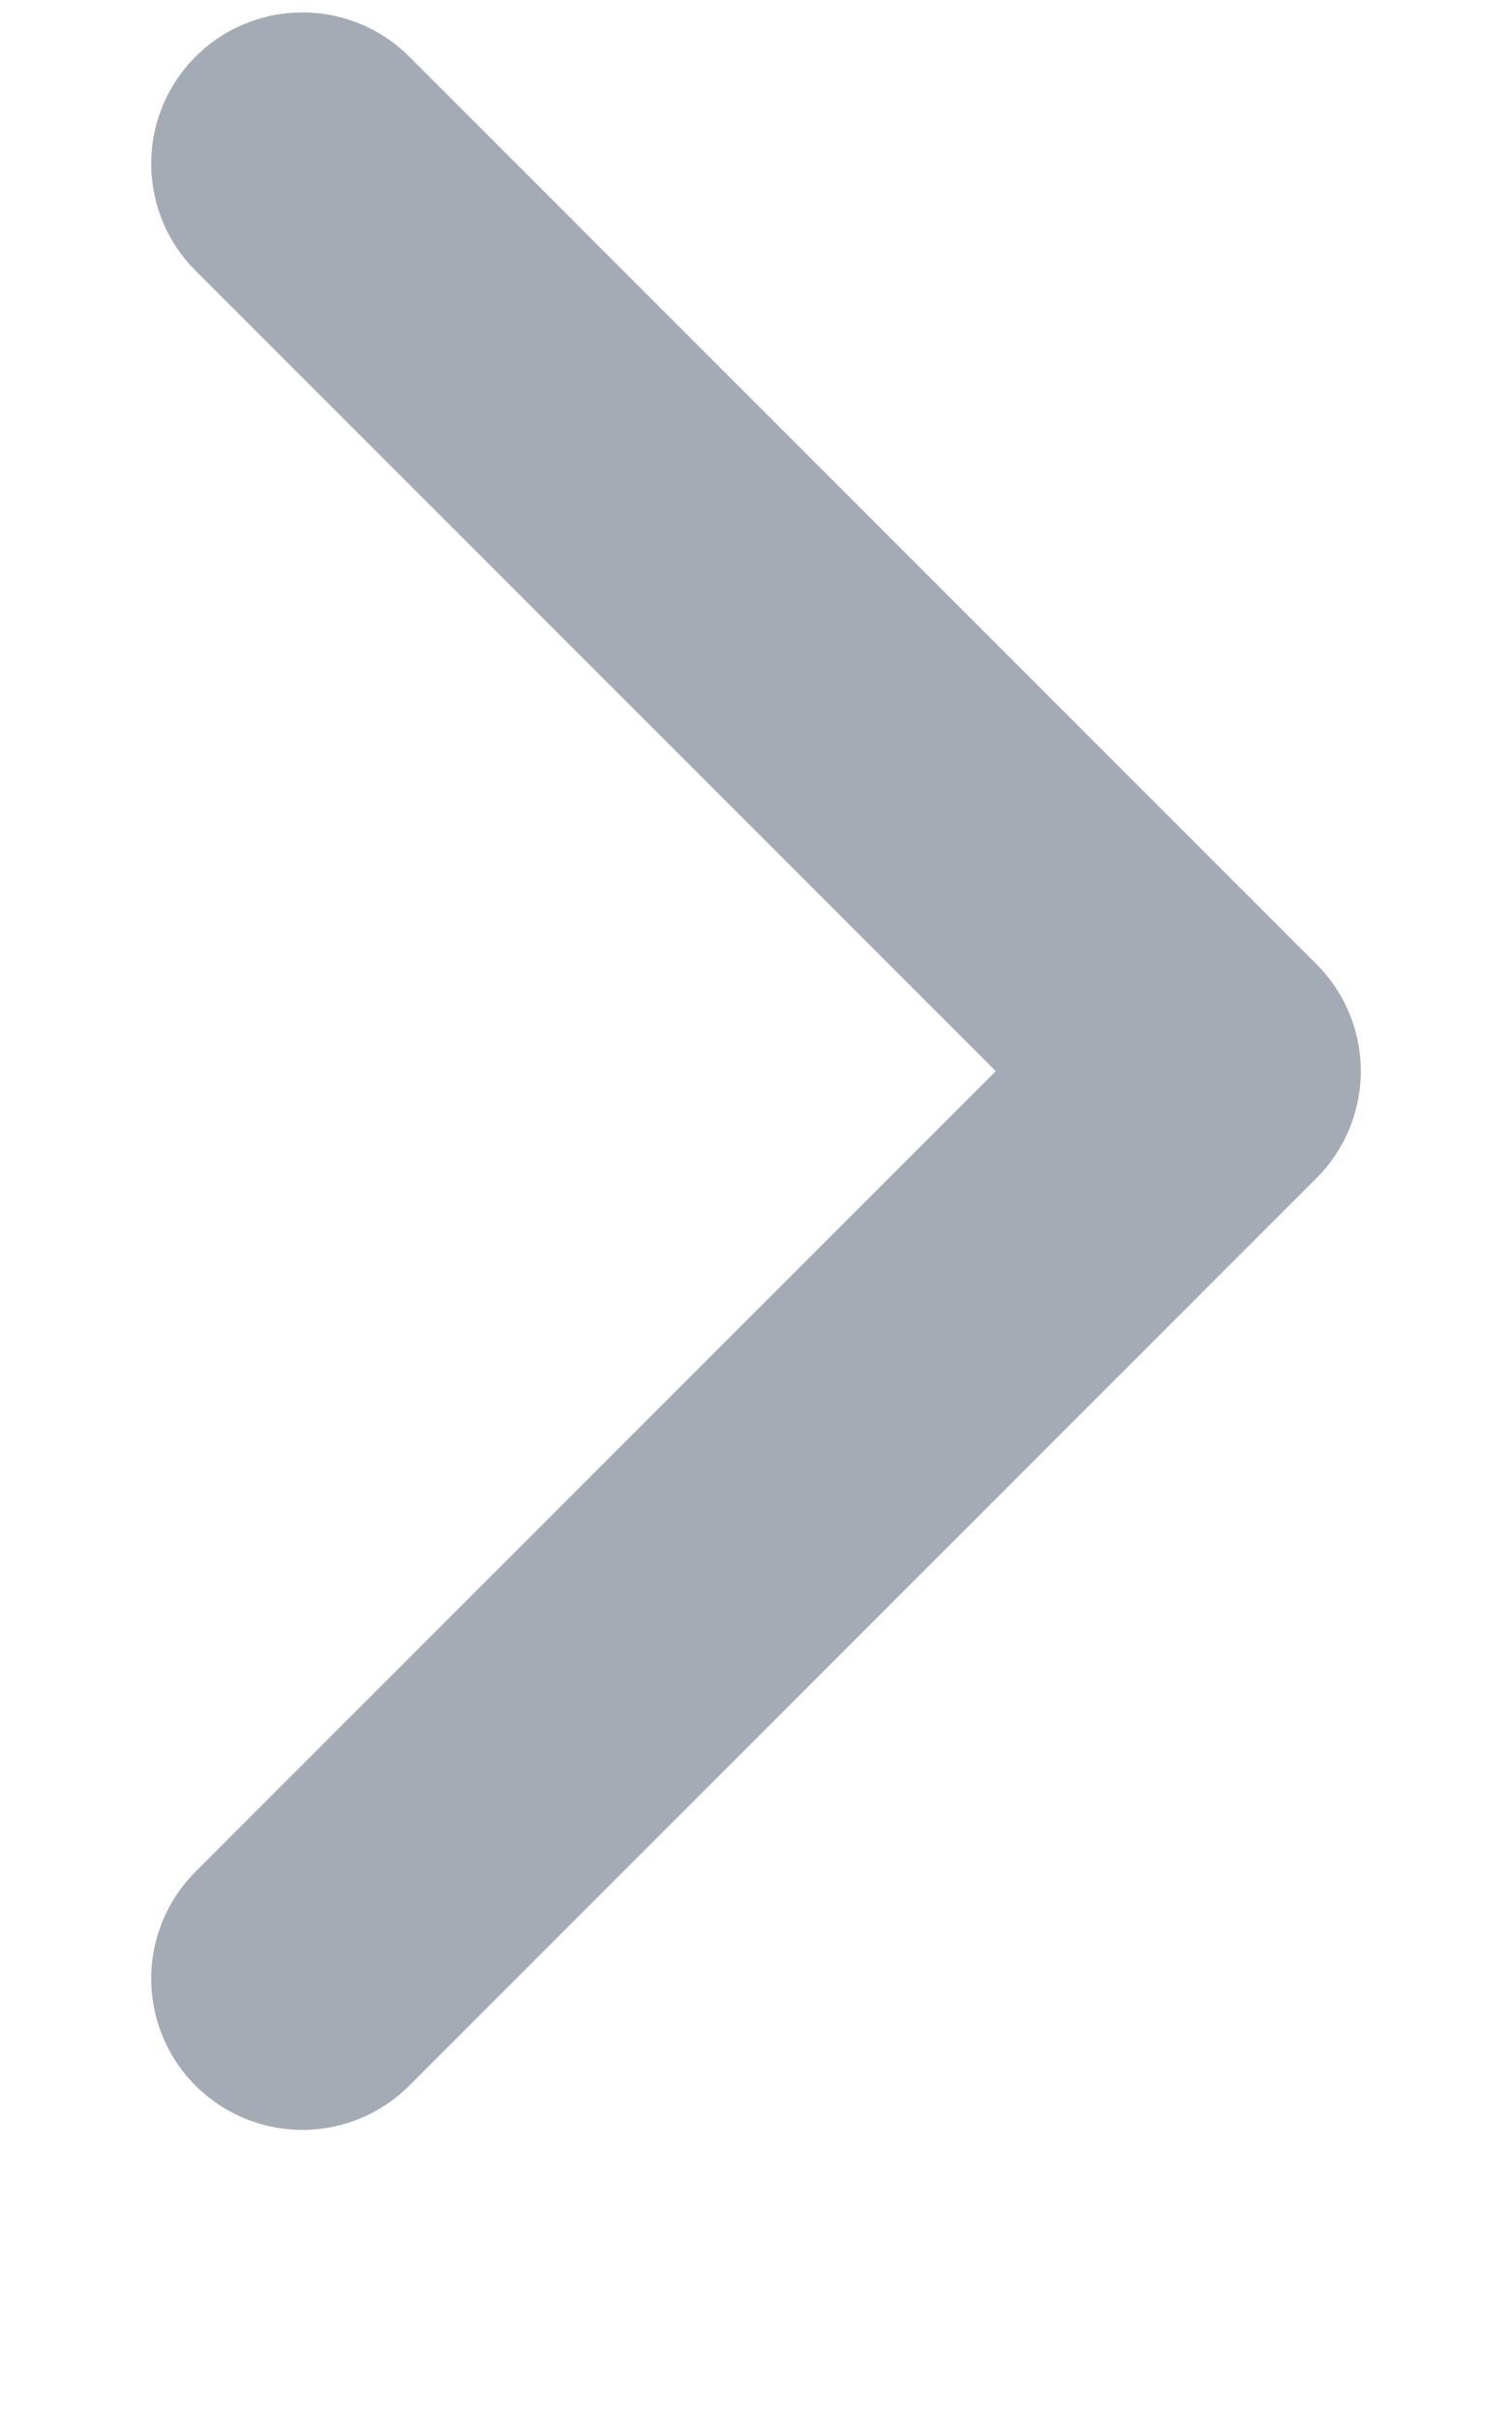 <svg width="5" height="8" viewBox="0 0 5 8" fill="none" xmlns="http://www.w3.org/2000/svg">
<path d="M1 6.541L4 3.541L1 0.541" stroke="#A5ABB4" stroke-linecap="round" stroke-linejoin="round"/>
</svg>
